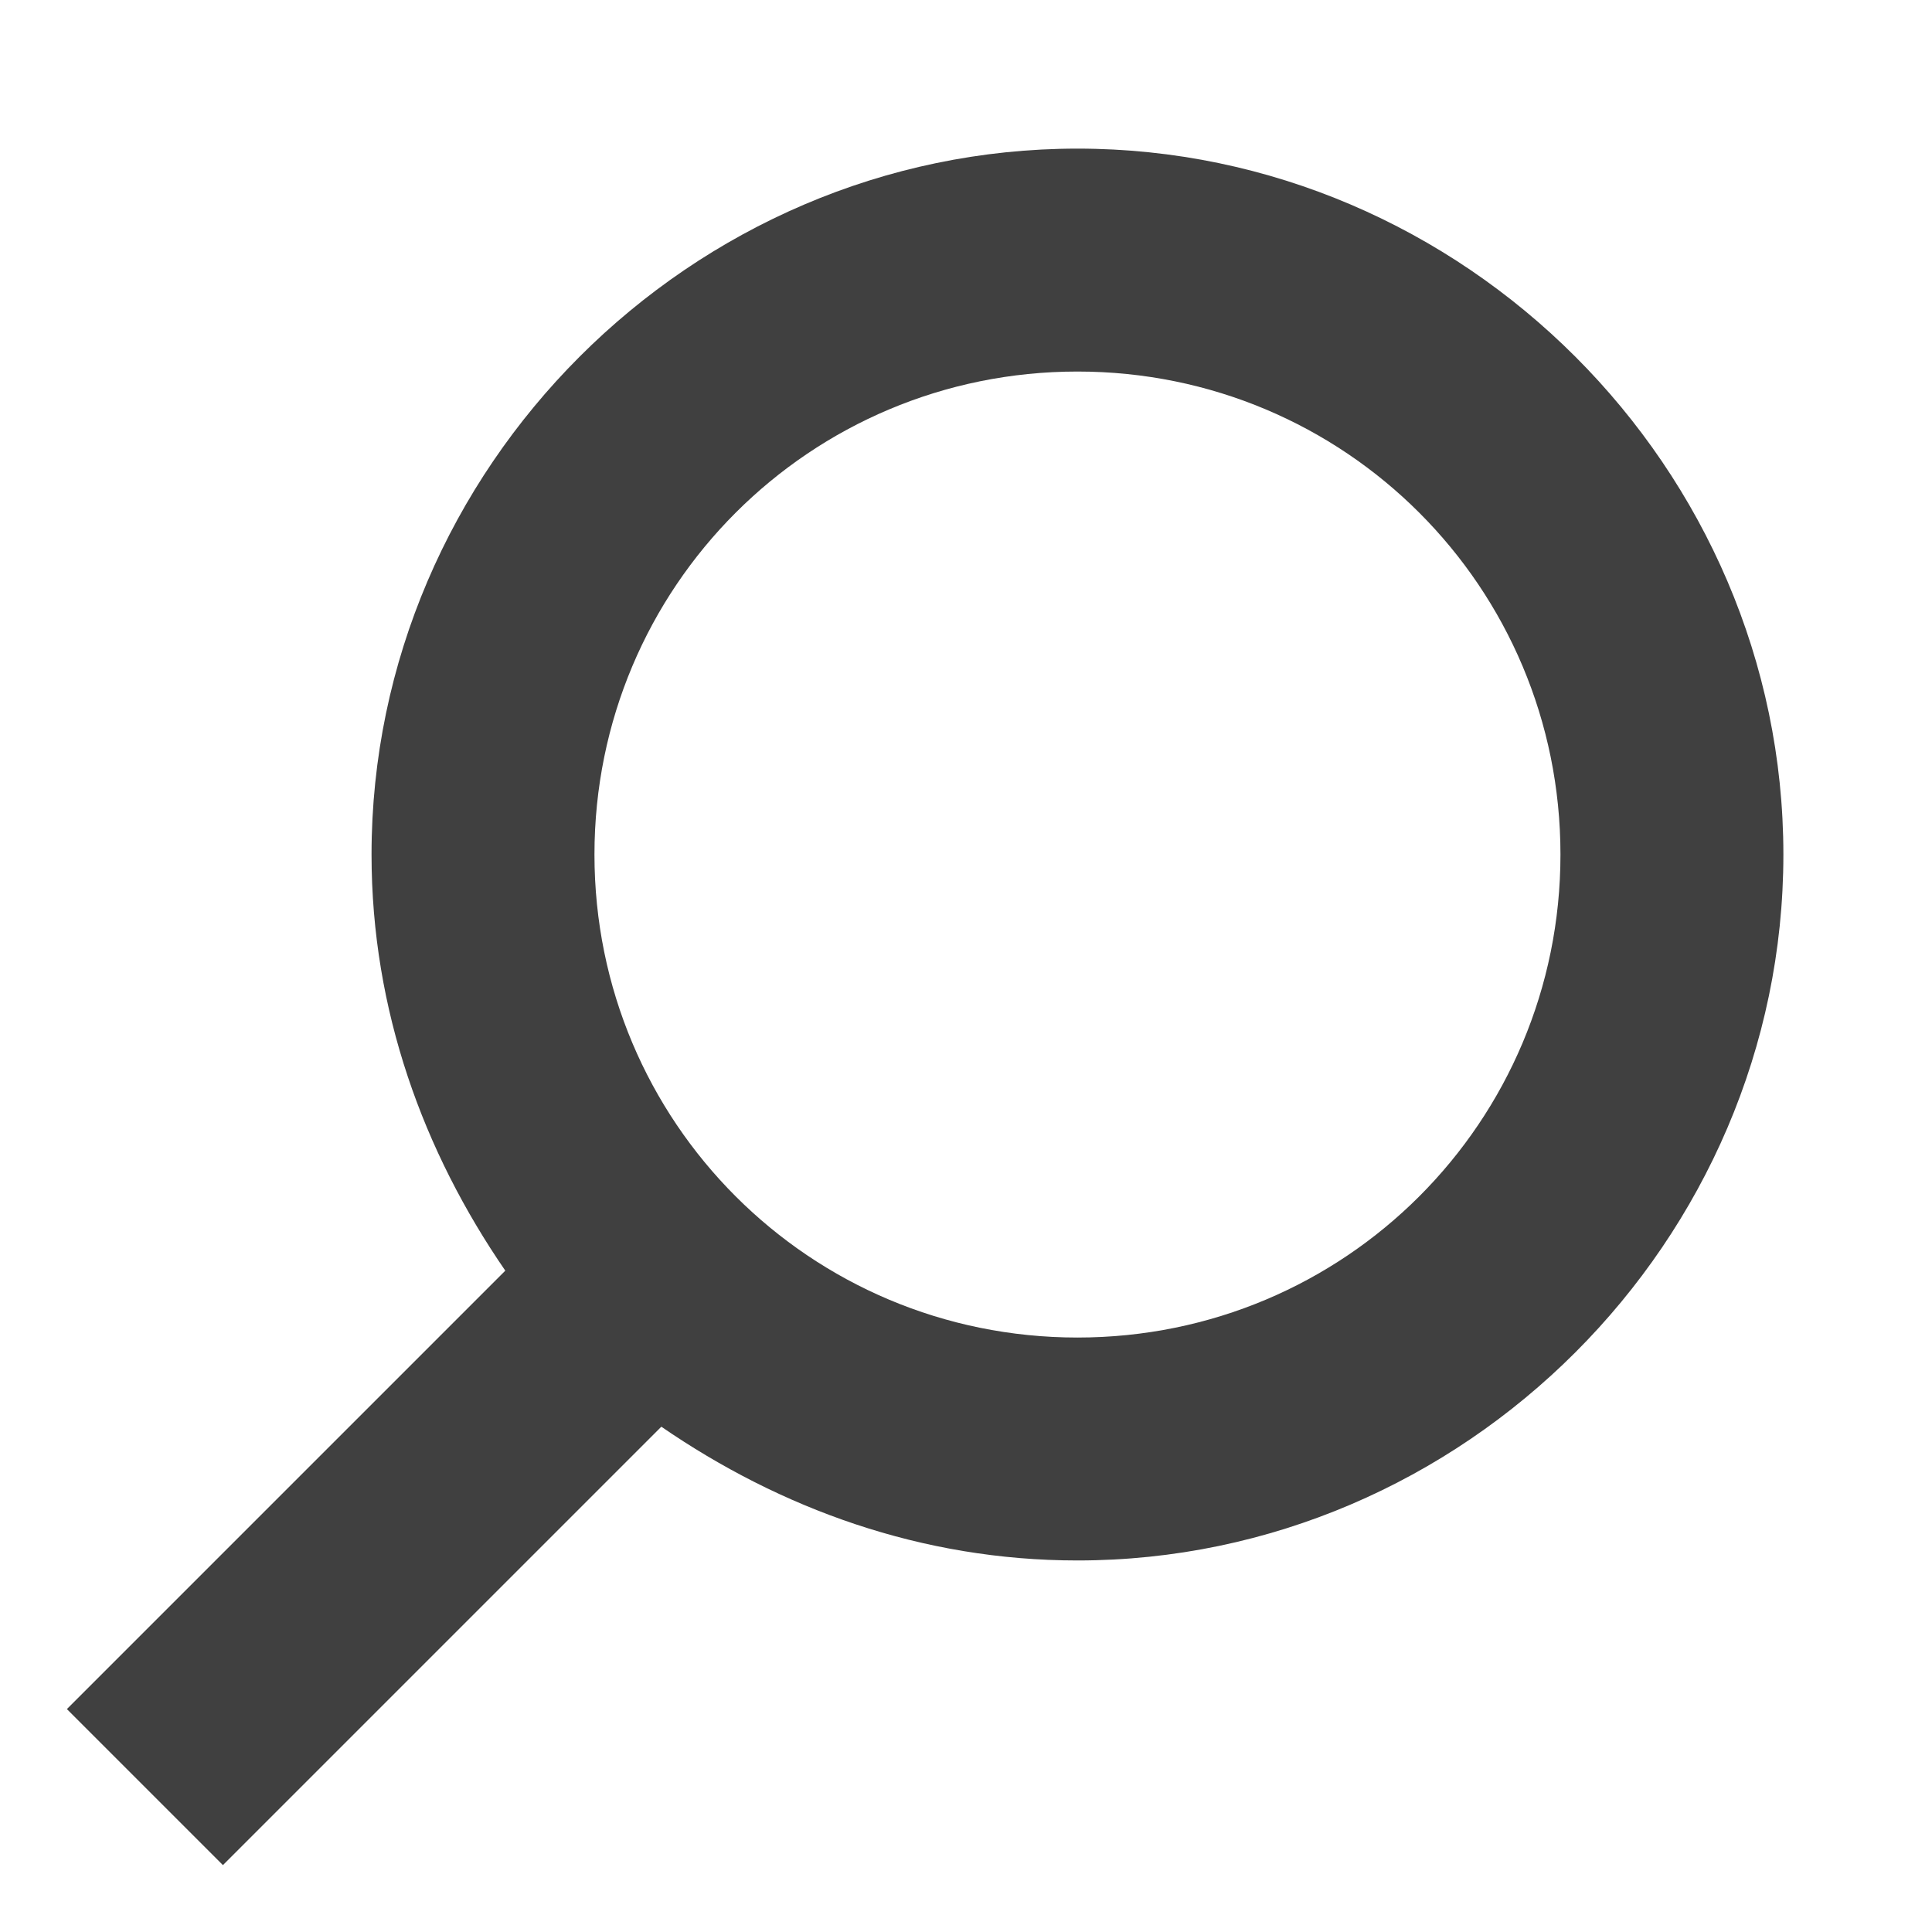 <?xml version="1.0" encoding="utf-8"?>
<!-- Generator: Adobe Illustrator 28.1.0, SVG Export Plug-In . SVG Version: 6.00 Build 0)  -->
<svg version="1.1" id="Component_113_1" xmlns="http://www.w3.org/2000/svg" xmlns:xlink="http://www.w3.org/1999/xlink" x="0px"
	 y="0px" viewBox="0 0 26 26" style="enable-background:new 0 0 26 26;" xml:space="preserve">
<style type="text/css">
	.st0{fill:#404040;}
</style>
<path class="st0" d="M14.5,2C9.3,2,5,6.3,5,11.5c0,2.1,0.7,4,1.8,5.6L0.9,23L3,25.1l5.9-5.9c1.6,1.1,3.5,1.8,5.6,1.8
	c5.2,0,9.5-4.3,9.5-9.5S19.7,2,14.5,2z M14.5,18C10.9,18,8,15.1,8,11.5S10.9,5,14.5,5S21,7.9,21,11.5S18.1,18,14.5,18z"/>
</svg>
